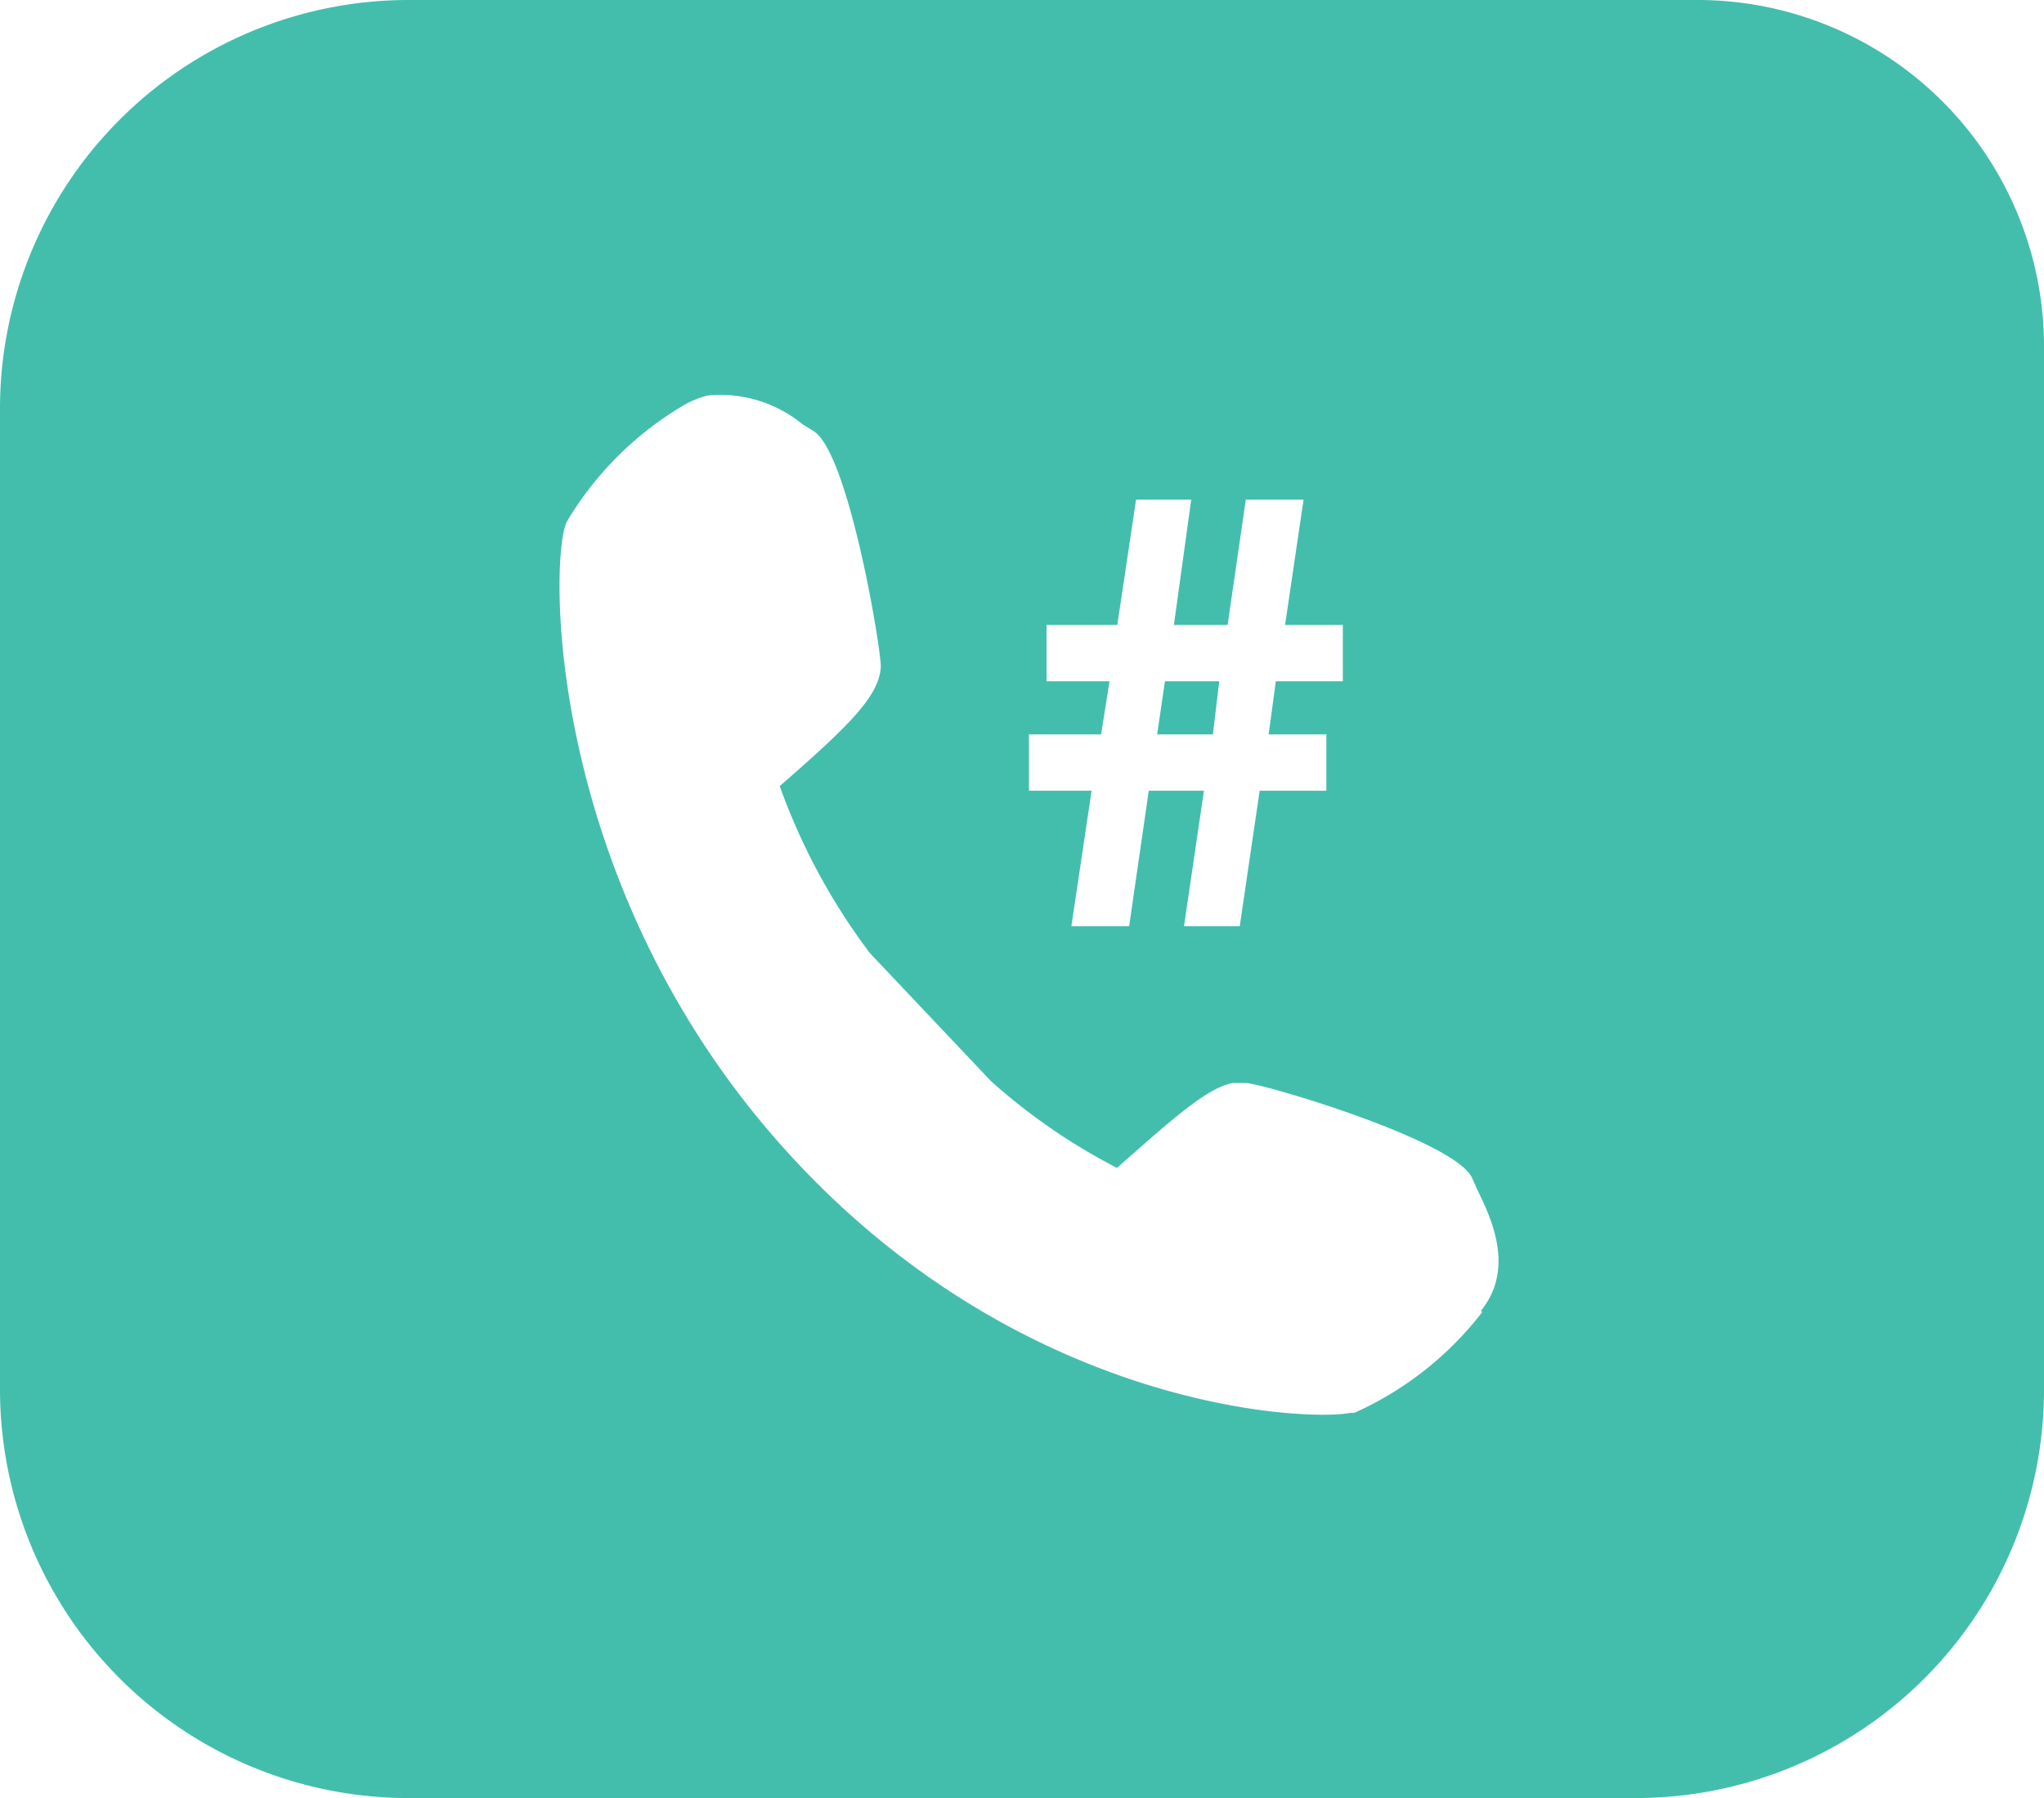 <svg id="Layer_1" data-name="Layer 1" xmlns="http://www.w3.org/2000/svg" width="70.78" height="62.26" viewBox="0 0 70.78 62.26"><defs><style>.cls-1{fill:#40bdac;}.cls-2{fill:#43beac;}</style></defs><g id="icon-keep-your-number"><g id="Group_78" data-name="Group 78"><path id="Path_4955" data-name="Path 4955" class="cls-1" d="M42.22,23.59H40.34l-.27,1.84H42Z" transform="translate(0)"/><path id="Path_4956" data-name="Path 4956" class="cls-2" d="M58.87,0H14.1A14.15,14.15,0,0,0,0,14.1V48.16a14.15,14.15,0,0,0,14.1,14.1H56.68a14.14,14.14,0,0,0,14.1-14.1V11.91A12,12,0,0,0,58.87,0ZM35.63,25.43h2.5l.29-1.84H36.24V21.64h2.45l.65-4.34h1.91l-.6,4.34h1.86l.63-4.34h2l-.64,4.34h2v1.95H44.18l-.25,1.84h2v1.95H43.62l-.69,4.69H41l.69-4.69H39.78l-.68,4.69h-2l.7-4.69H35.63Zm15.7,20a11.55,11.55,0,0,1-4.43,3.49l-.13,0h0c-1.51.31-11.58-.09-19.75-9.3s-8-20.35-7.39-21.56a11.49,11.49,0,0,1,4-4,3,3,0,0,1,.91-.37,4.5,4.5,0,0,1,3.25,1l.37.23c1.22.7,2.37,7.63,2.34,8.19-.07,1-1.08,2-3.5,4.11A21.88,21.88,0,0,0,30.12,33l4.2,4.44a20.86,20.86,0,0,0,4.36,3c2.12-1.88,3.13-2.75,4-2.94l.45,0c.56,0,7.3,2,7.85,3.3l.18.4c.46.95,1.32,2.71.12,4.19Z" transform="translate(0)"/></g></g></svg>